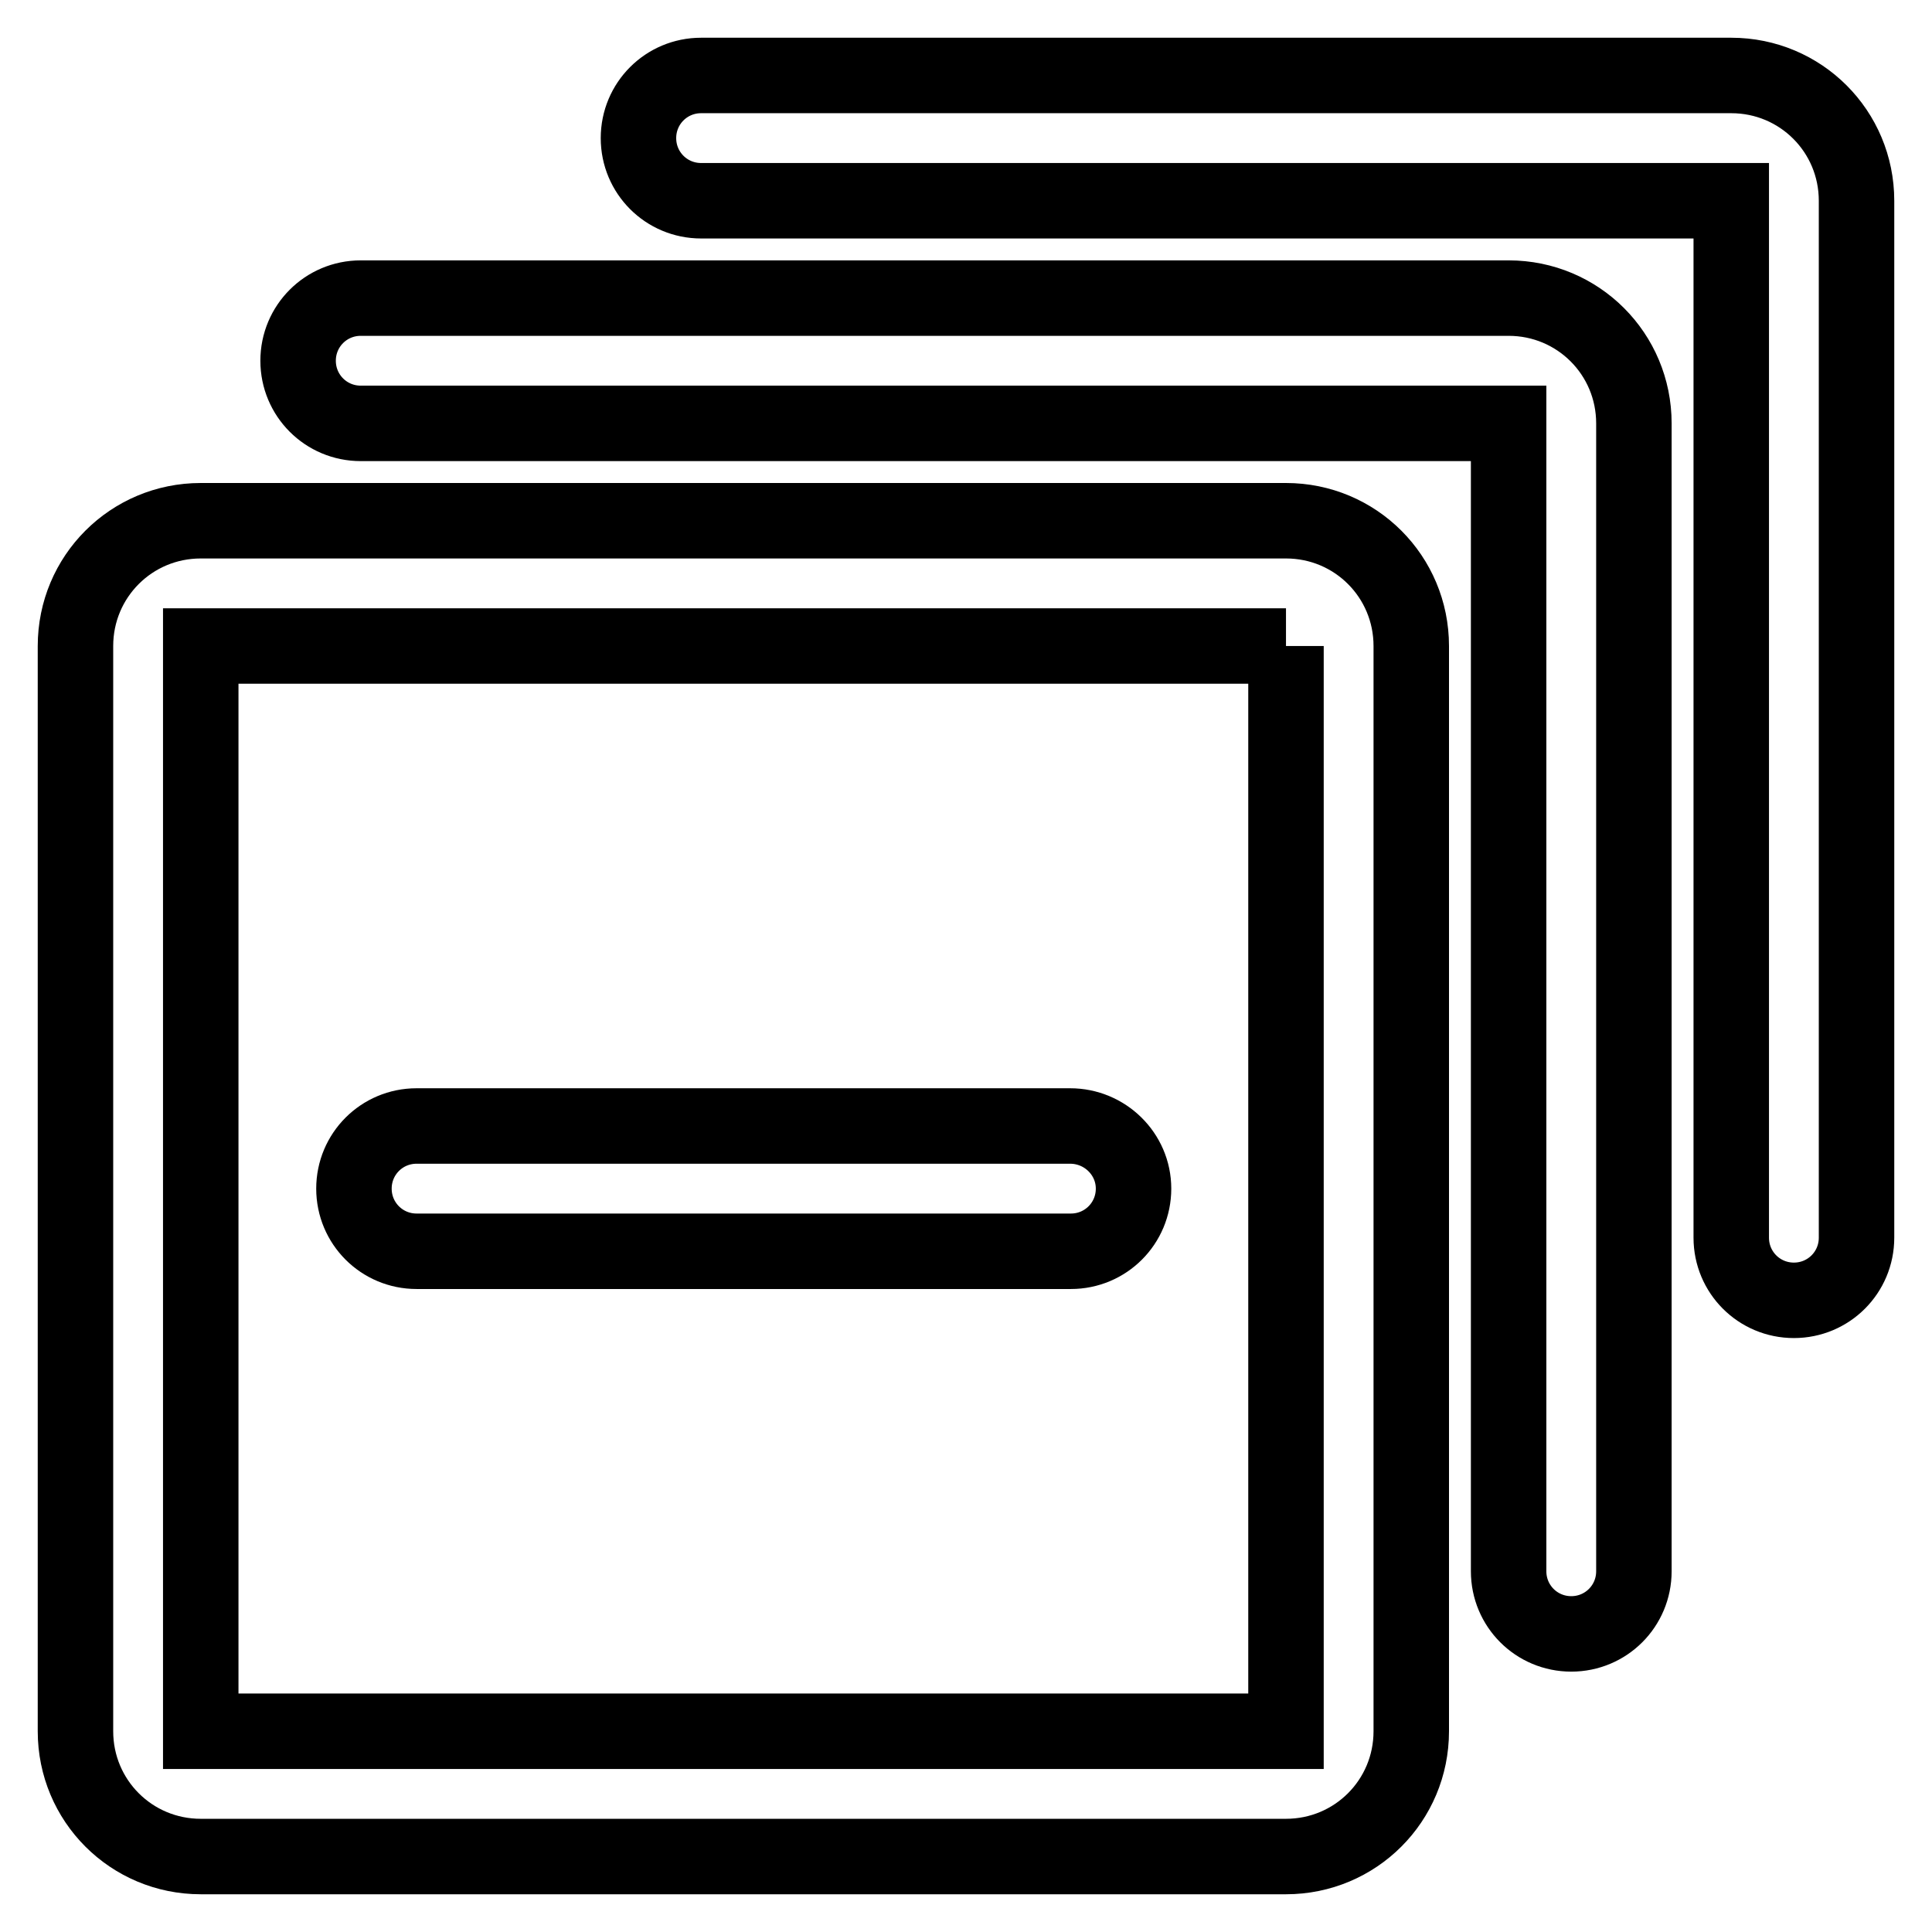 <?xml version="1.0" encoding="utf-8"?>
<!-- Svg Vector Icons : http://www.onlinewebfonts.com/icon -->
<!DOCTYPE svg PUBLIC "-//W3C//DTD SVG 1.1//EN" "http://www.w3.org/Graphics/SVG/1.1/DTD/svg11.dtd">
<svg version="1.1" xmlns="http://www.w3.org/2000/svg" xmlns:xlink="http://www.w3.org/1999/xlink" x="0px" y="0px" viewBox="0 0 256 256" enable-background="new 0 0 256 256" xml:space="preserve">
<g> <path stroke-width="10" fill-opacity="0" stroke="#000000"  d="M141.8,149.2H55.2c-4.6,0-8.3,3.7-8.3,8.3s3.7,8.3,8.3,8.3h86.7c4.6,0,8.3-3.7,8.3-8.3 S146.4,149.2,141.8,149.2z M170.4,85.6v143.8H26.6V85.6H170.4 M170.4,69H26.6C17.4,69,10,76.4,10,85.6v143.8 c0,9.2,7.4,16.6,16.6,16.6h143.8c9.2,0,16.6-7.4,16.6-16.6V85.6C187,76.4,179.6,69,170.4,69z M229.4,10H92.9 c-4.6,0-8.3,3.7-8.3,8.3s3.7,8.3,8.3,8.3h136.5V164c0,4.6,3.7,8.3,8.3,8.3s8.3-3.7,8.3-8.3V26.6C246,17.4,238.6,10,229.4,10z  M199.9,39.5H47.8c-4.6,0-8.3,3.7-8.3,8.3s3.7,8.3,8.3,8.3h152.1v152.1c0,4.6,3.7,8.3,8.3,8.3s8.3-3.7,8.3-8.3V56.1 C216.5,46.9,209.1,39.5,199.9,39.5z"/></g>
</svg>